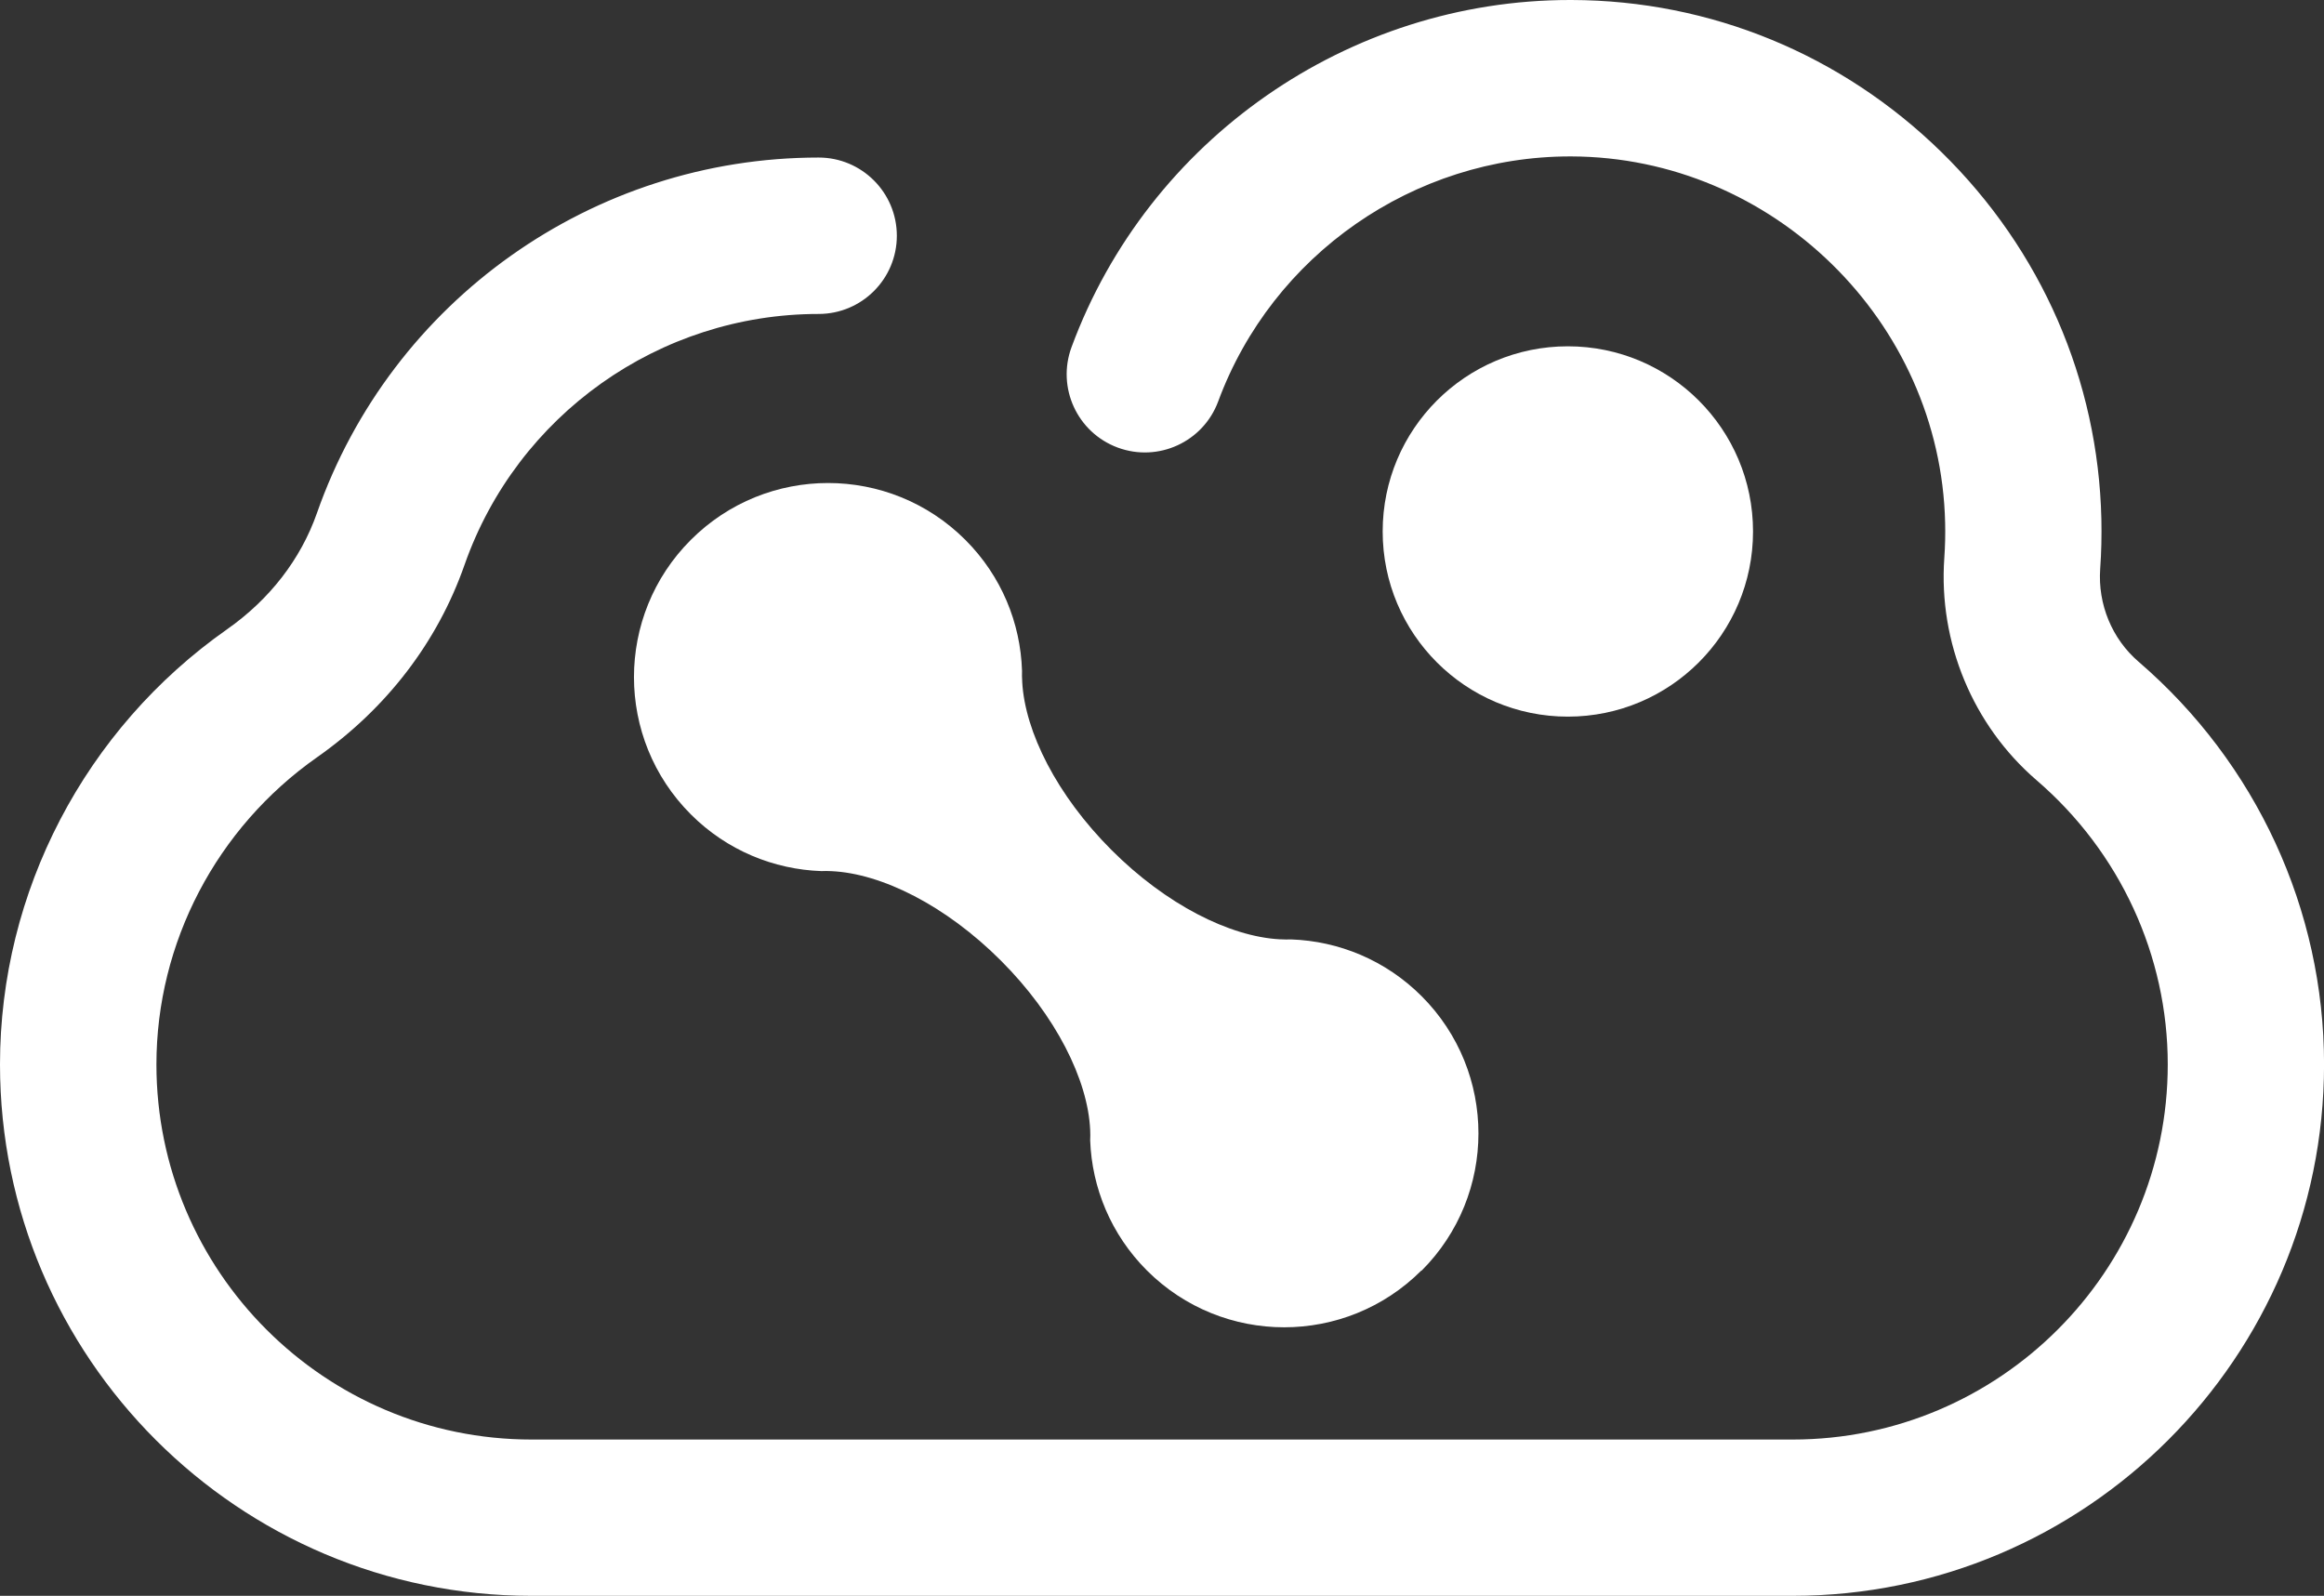 <?xml version="1.0" encoding="UTF-8"?>
<svg xmlns="http://www.w3.org/2000/svg" id="Ebene_2" data-name="Ebene 2" viewBox="0 0 392.82 269.76">
  <rect x="0" y="0" width="392.82" height="269.76" fill="#333333" stroke="none"/>
  <defs>
    <style>
      .cls-1 {
        fill: #fff;
        stroke-width: 0px;
      }
    </style>
  </defs>
  <g id="Ebene_1-2" data-name="Ebene 1">
    <path class="cls-1" d="M302.99,269.76H89.84C40.3,269.76,0,229.46,0,179.92c0-29.17,14.35-56.67,38.39-73.55,7.2-5.06,12.44-11.84,15.17-19.61,12.6-35.97,46.68-60.13,84.81-60.13,7.3,0,13.22,5.92,13.22,13.22s-5.92,13.22-13.22,13.22c-26.91,0-50.97,17.06-59.86,42.44-4.56,13.02-13.18,24.26-24.92,32.5-17,11.94-27.15,31.35-27.15,51.92,0,34.96,28.44,63.41,63.41,63.41h213.15c34.96,0,63.41-28.44,63.41-63.41,0-18.41-8.08-35.92-22.17-48.04-10.77-9.27-16.6-23.3-15.6-37.55.14-1.98.19-3.99.14-5.98-.78-34.05-29.14-61.82-63.21-61.92-.06,0-.12,0-.17,0-26.43,0-50.32,16.62-59.49,41.41-2.53,6.85-10.14,10.34-16.98,7.81-6.84-2.53-10.34-10.13-7.81-16.98C194.09,23.55,227.94,0,265.38,0c.08,0,.16,0,.25,0,23.46.06,45.67,9.2,62.55,25.73,16.88,16.53,26.47,38.56,27.01,62.01.06,2.8,0,5.64-.2,8.43-.42,5.97,2,11.83,6.48,15.68,19.93,17.15,31.36,41.96,31.36,68.07,0,49.54-40.3,89.84-89.84,89.84Z"></path>
    <path class="cls-1" d="M240.26,214.76c-12.81,12.81-33.58,12.81-46.4,0-6.09-6.09-9.3-14.01-9.59-21.99.03-.57.03-1.17,0-1.76-.38-8.49-5.81-19.35-15.1-28.64-9.3-9.3-20.16-14.73-28.65-15.11-.58-.03-1.14-.04-1.69-.01-8.01-.28-15.94-3.47-22.06-9.59-12.81-12.81-12.82-33.58,0-46.4s33.58-12.81,46.4,0c6.13,6.13,9.32,14.07,9.58,22.12,0,.03,0,.05,0,.08-.02.55-.01,1.1.03,1.66,0,.04,0,.08,0,.13.46,8.46,5.87,19.21,15.1,28.44s19.97,14.63,28.43,15.09c.04,0,.08,0,.13,0,.61.04,1.22.04,1.81.02,8.01.28,15.93,3.48,22.04,9.59,12.81,12.81,12.81,33.59,0,46.4Z"></path>
    <circle class="cls-1" cx="265.01" cy="89.84" r="31.3"></circle>
  </g>
</svg>

